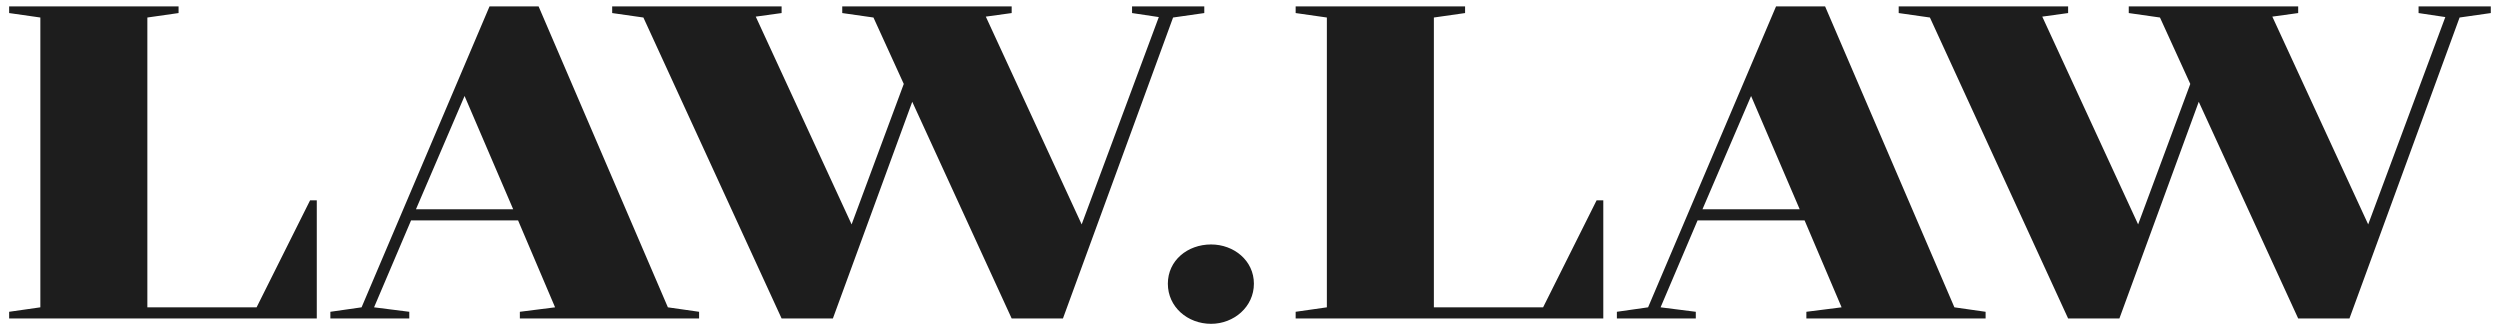 <svg width="157" height="21" viewBox="0 0 157 21" fill="none" xmlns="http://www.w3.org/2000/svg">
<path d="M2.534 1.1L0.574 0.82V0.4H11.214V0.82L9.254 1.1V19.3H16.114L19.474 12.58H19.894V20H0.574V19.58L2.534 19.3V1.1ZM30.743 0.4H33.823L41.943 19.3L43.903 19.58V20H32.647V19.58L34.859 19.3L32.535 13.84H25.815L23.491 19.3L25.703 19.58V20H20.747V19.58L22.707 19.3L30.743 0.4ZM26.123 13.14H32.227L29.175 6.028L26.123 13.14ZM66.753 20H63.533L57.289 6.392L52.305 20H49.085L40.405 1.1L38.445 0.82V0.4H49.085V0.82L47.461 1.044L53.481 14.092L56.757 5.272L54.853 1.1L52.893 0.82V0.4H63.533V0.82L61.909 1.044L67.929 14.092L72.773 1.072L71.093 0.82V0.4H75.629V0.82L73.669 1.1L66.753 20ZM73.341 17.816C73.341 16.36 74.573 15.352 76.057 15.352C77.485 15.352 78.745 16.36 78.745 17.816C78.745 19.272 77.485 20.336 76.057 20.336C74.573 20.336 73.341 19.272 73.341 17.816ZM83.327 1.1L81.367 0.82V0.4H92.007V0.82L90.047 1.1V19.3H96.907L100.267 12.58H100.687V20H81.367V19.58L83.327 19.3V1.1ZM111.536 0.4H114.616L122.736 19.3L124.696 19.58V20H113.44V19.58L115.652 19.3L113.328 13.84H106.608L104.284 19.3L106.496 19.58V20H101.54V19.58L103.5 19.3L111.536 0.4ZM106.916 13.14H113.02L109.968 6.028L106.916 13.14ZM147.546 20H144.326L138.082 6.392L133.098 20H129.878L121.198 1.1L119.238 0.82V0.4H129.878V0.82L128.254 1.044L134.274 14.092L137.55 5.272L135.646 1.1L133.686 0.82V0.4H144.326V0.82L142.702 1.044L148.722 14.092L153.566 1.072L151.886 0.82V0.4H156.422V0.82L154.462 1.1L147.546 20Z" fill="#1D1D1D"/>
</svg>
